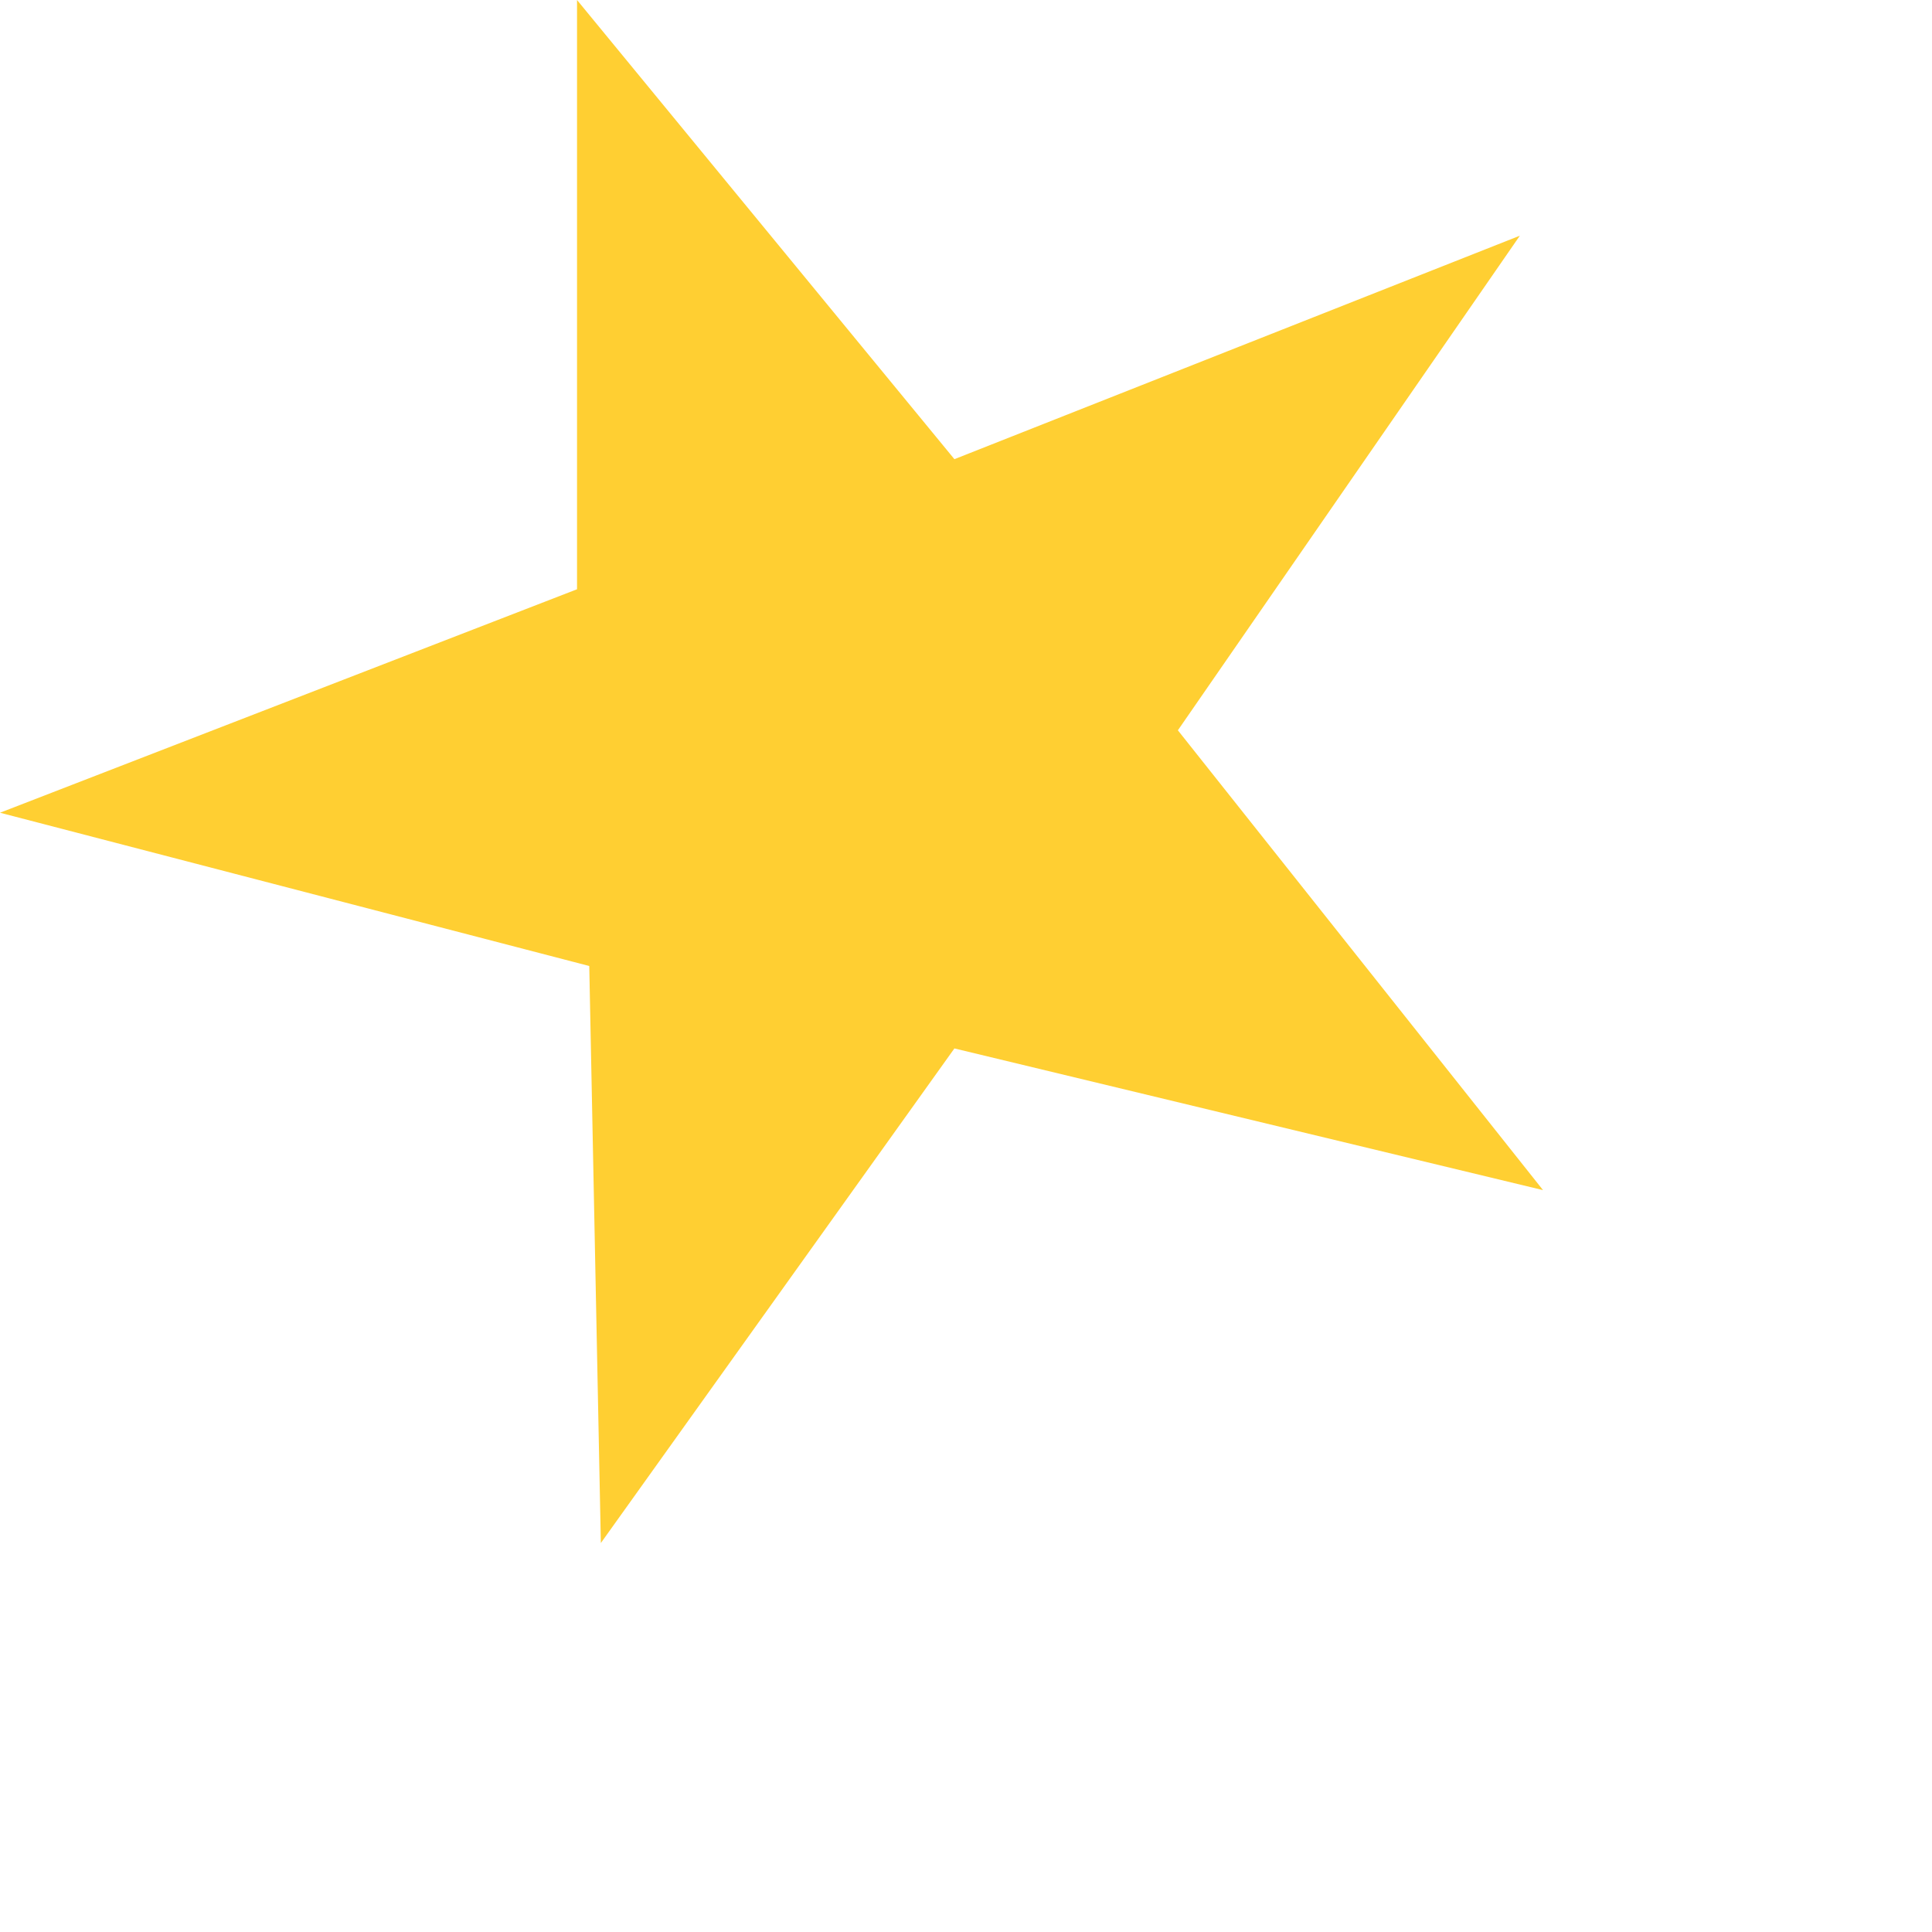 <?xml version="1.0" encoding="utf-8"?>
<svg xmlns="http://www.w3.org/2000/svg" fill="none" height="100%" overflow="visible" preserveAspectRatio="none" style="display: block;" viewBox="0 0 3 3" width="100%">
<path d="M0.915 1.5L0.933 2.396L1.482 1.628L2.396 1.848L1.829 1.134L2.36 0.366L1.482 0.713L0.896 0V0.915L0 1.262L0.915 1.5Z" fill="#FFCF32" id="Vector"/>
</svg>